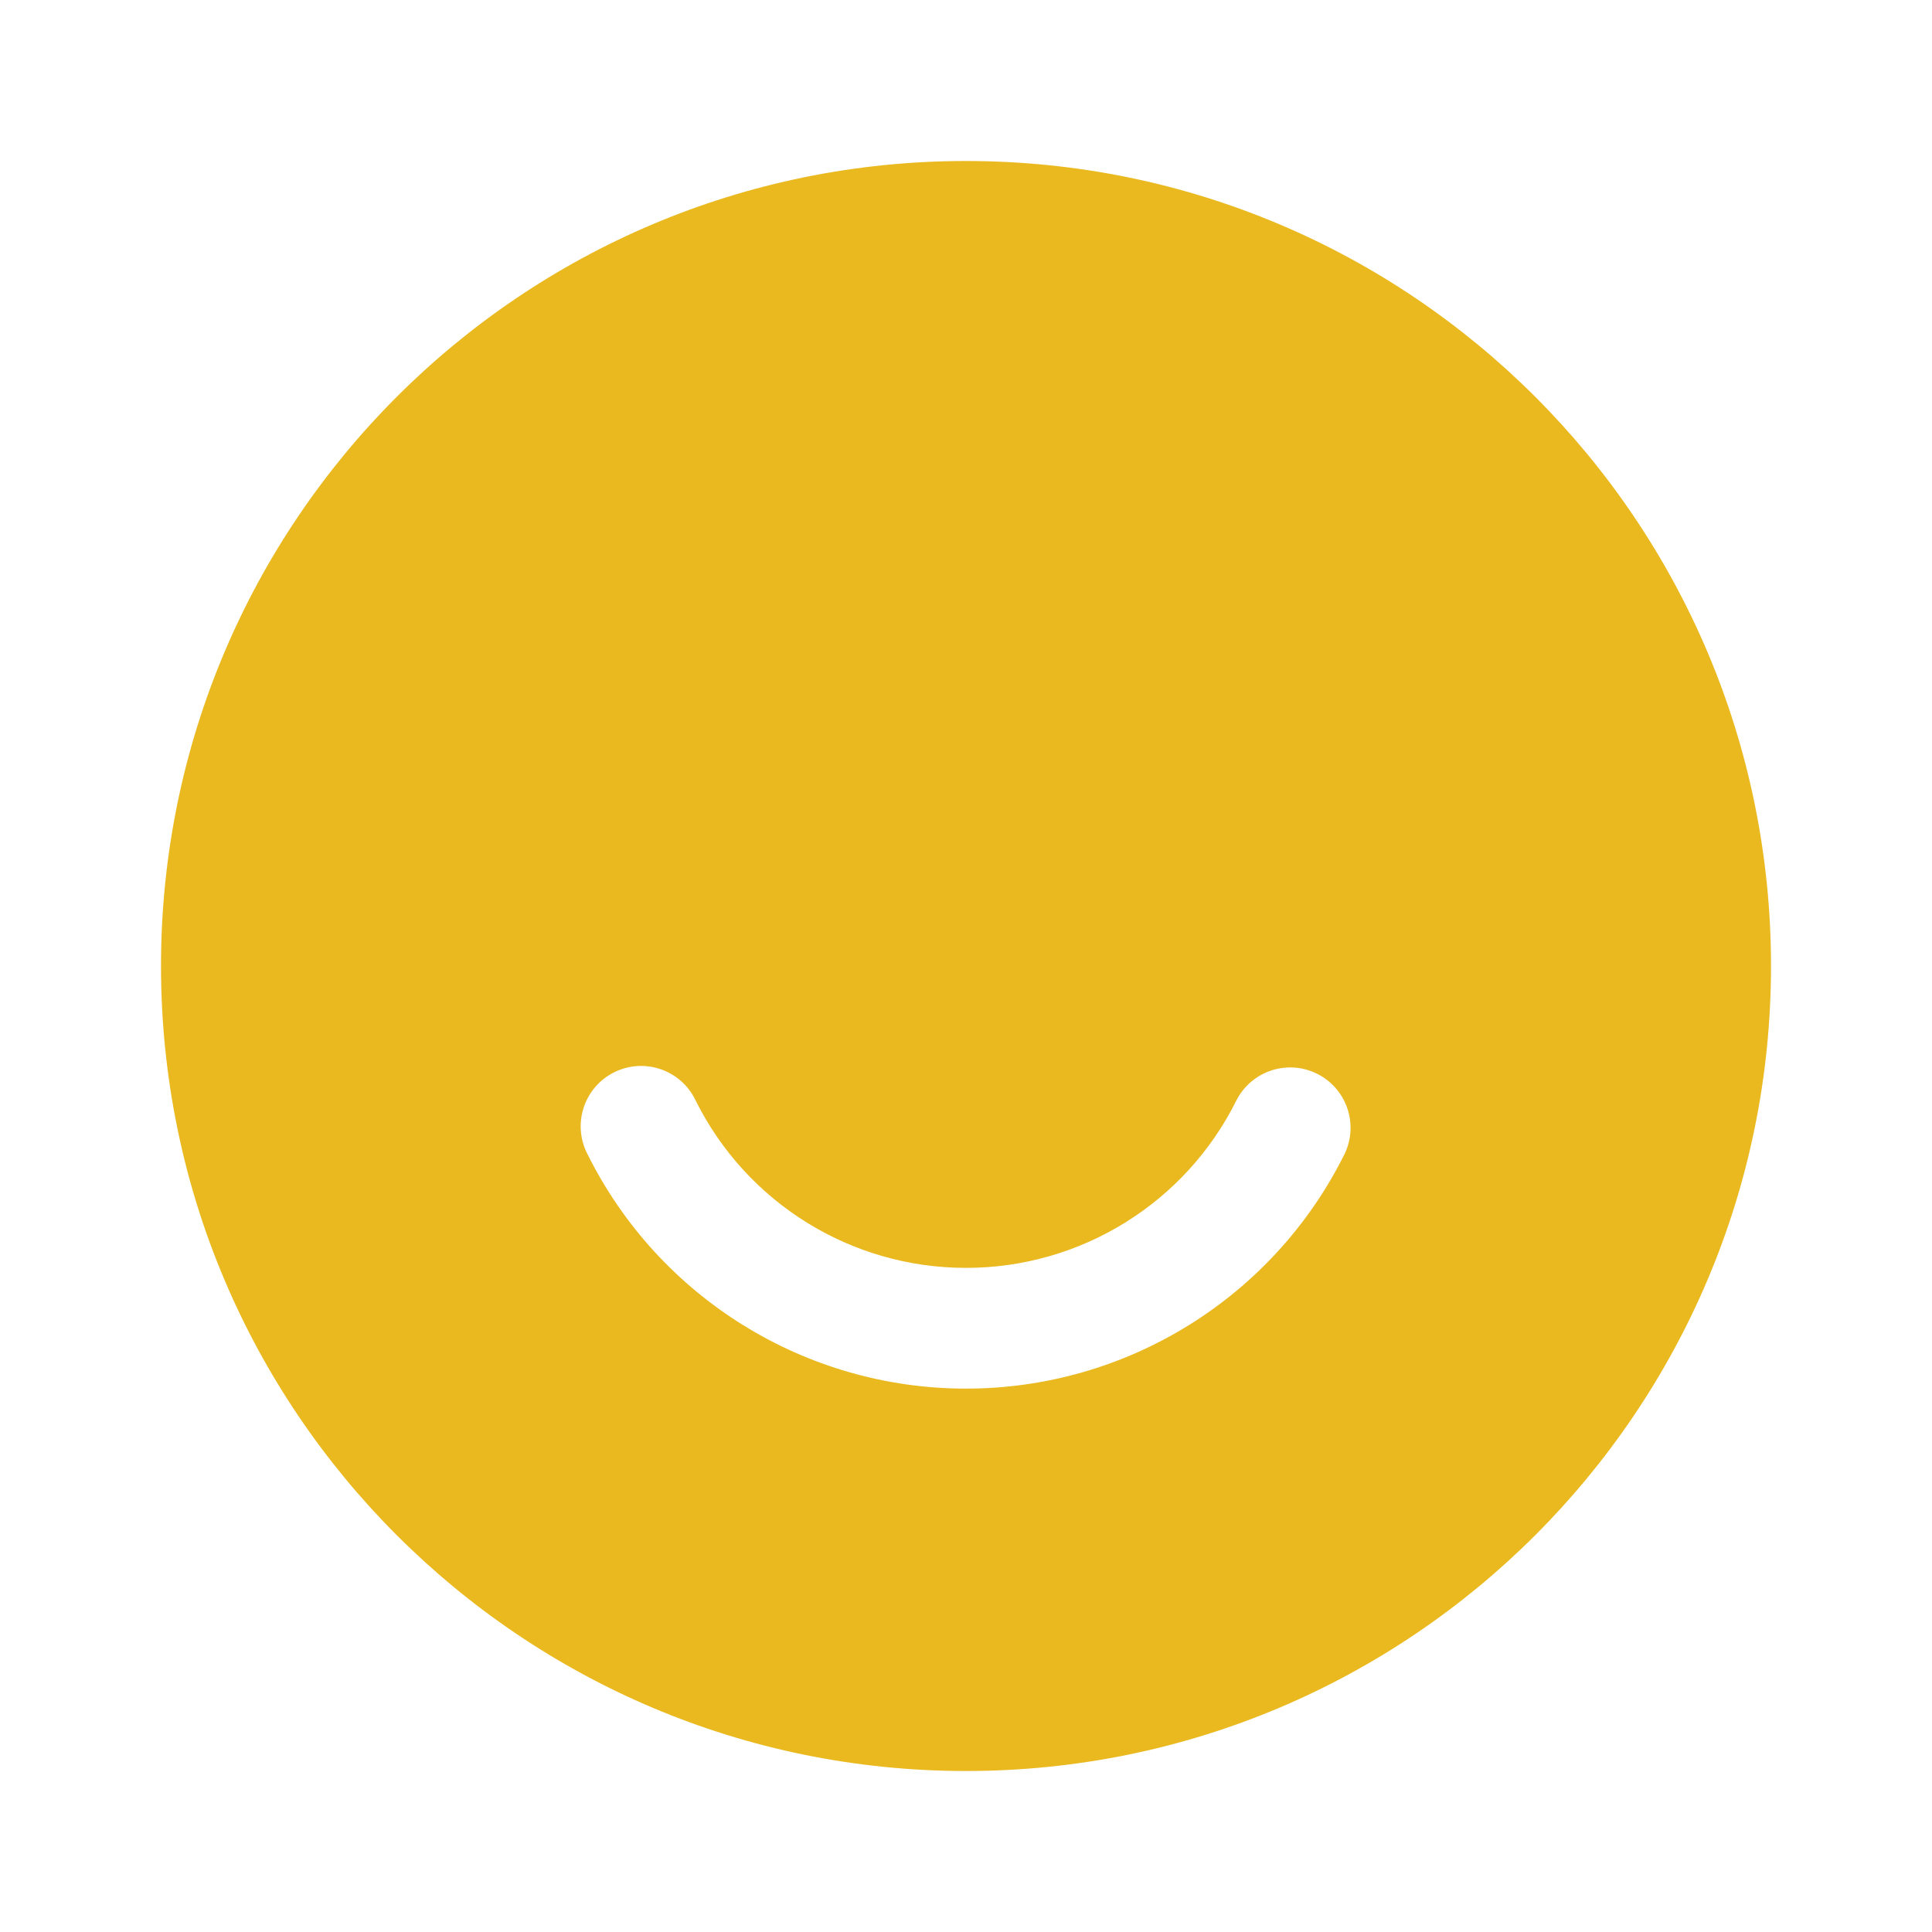 <?xml version="1.0" encoding="utf-8"?>
<!-- Generator: Adobe Illustrator 16.0.0, SVG Export Plug-In . SVG Version: 6.00 Build 0)  -->
<!DOCTYPE svg PUBLIC "-//W3C//DTD SVG 1.1//EN" "http://www.w3.org/Graphics/SVG/1.1/DTD/svg11.dtd">
<svg version="1.1" id="Layer_1" xmlns="http://www.w3.org/2000/svg" xmlns:xlink="http://www.w3.org/1999/xlink" x="0px" y="0px"
	 width="200px" height="200px" viewBox="0 0 200 200" enable-background="new 0 0 200 200" xml:space="preserve">
<path fill="#EAB91F" d="M100,16.667c46.023,0,83.334,37.311,83.334,83.333c0,46.023-37.311,83.334-83.334,83.334
	c-46.023,0-83.333-37.311-83.333-83.334C16.667,53.977,53.977,16.667,100,16.667z M128.004,113.89
	c-5.277,10.638-16.129,17.365-28.004,17.36c-11.873,0.004-22.722-6.72-28-17.354c-1.492-3.113-5.225-4.427-8.338-2.934
	c-3.112,1.492-4.426,5.225-2.934,8.338c0.026,0.053,0.053,0.106,0.08,0.16c7.39,14.883,22.575,24.293,39.192,24.289
	c16.619,0.005,31.807-9.408,39.195-24.296c1.492-3.112,0.18-6.845-2.934-8.338C133.213,109.654,129.553,110.883,128.004,113.89z"/>
</svg>
